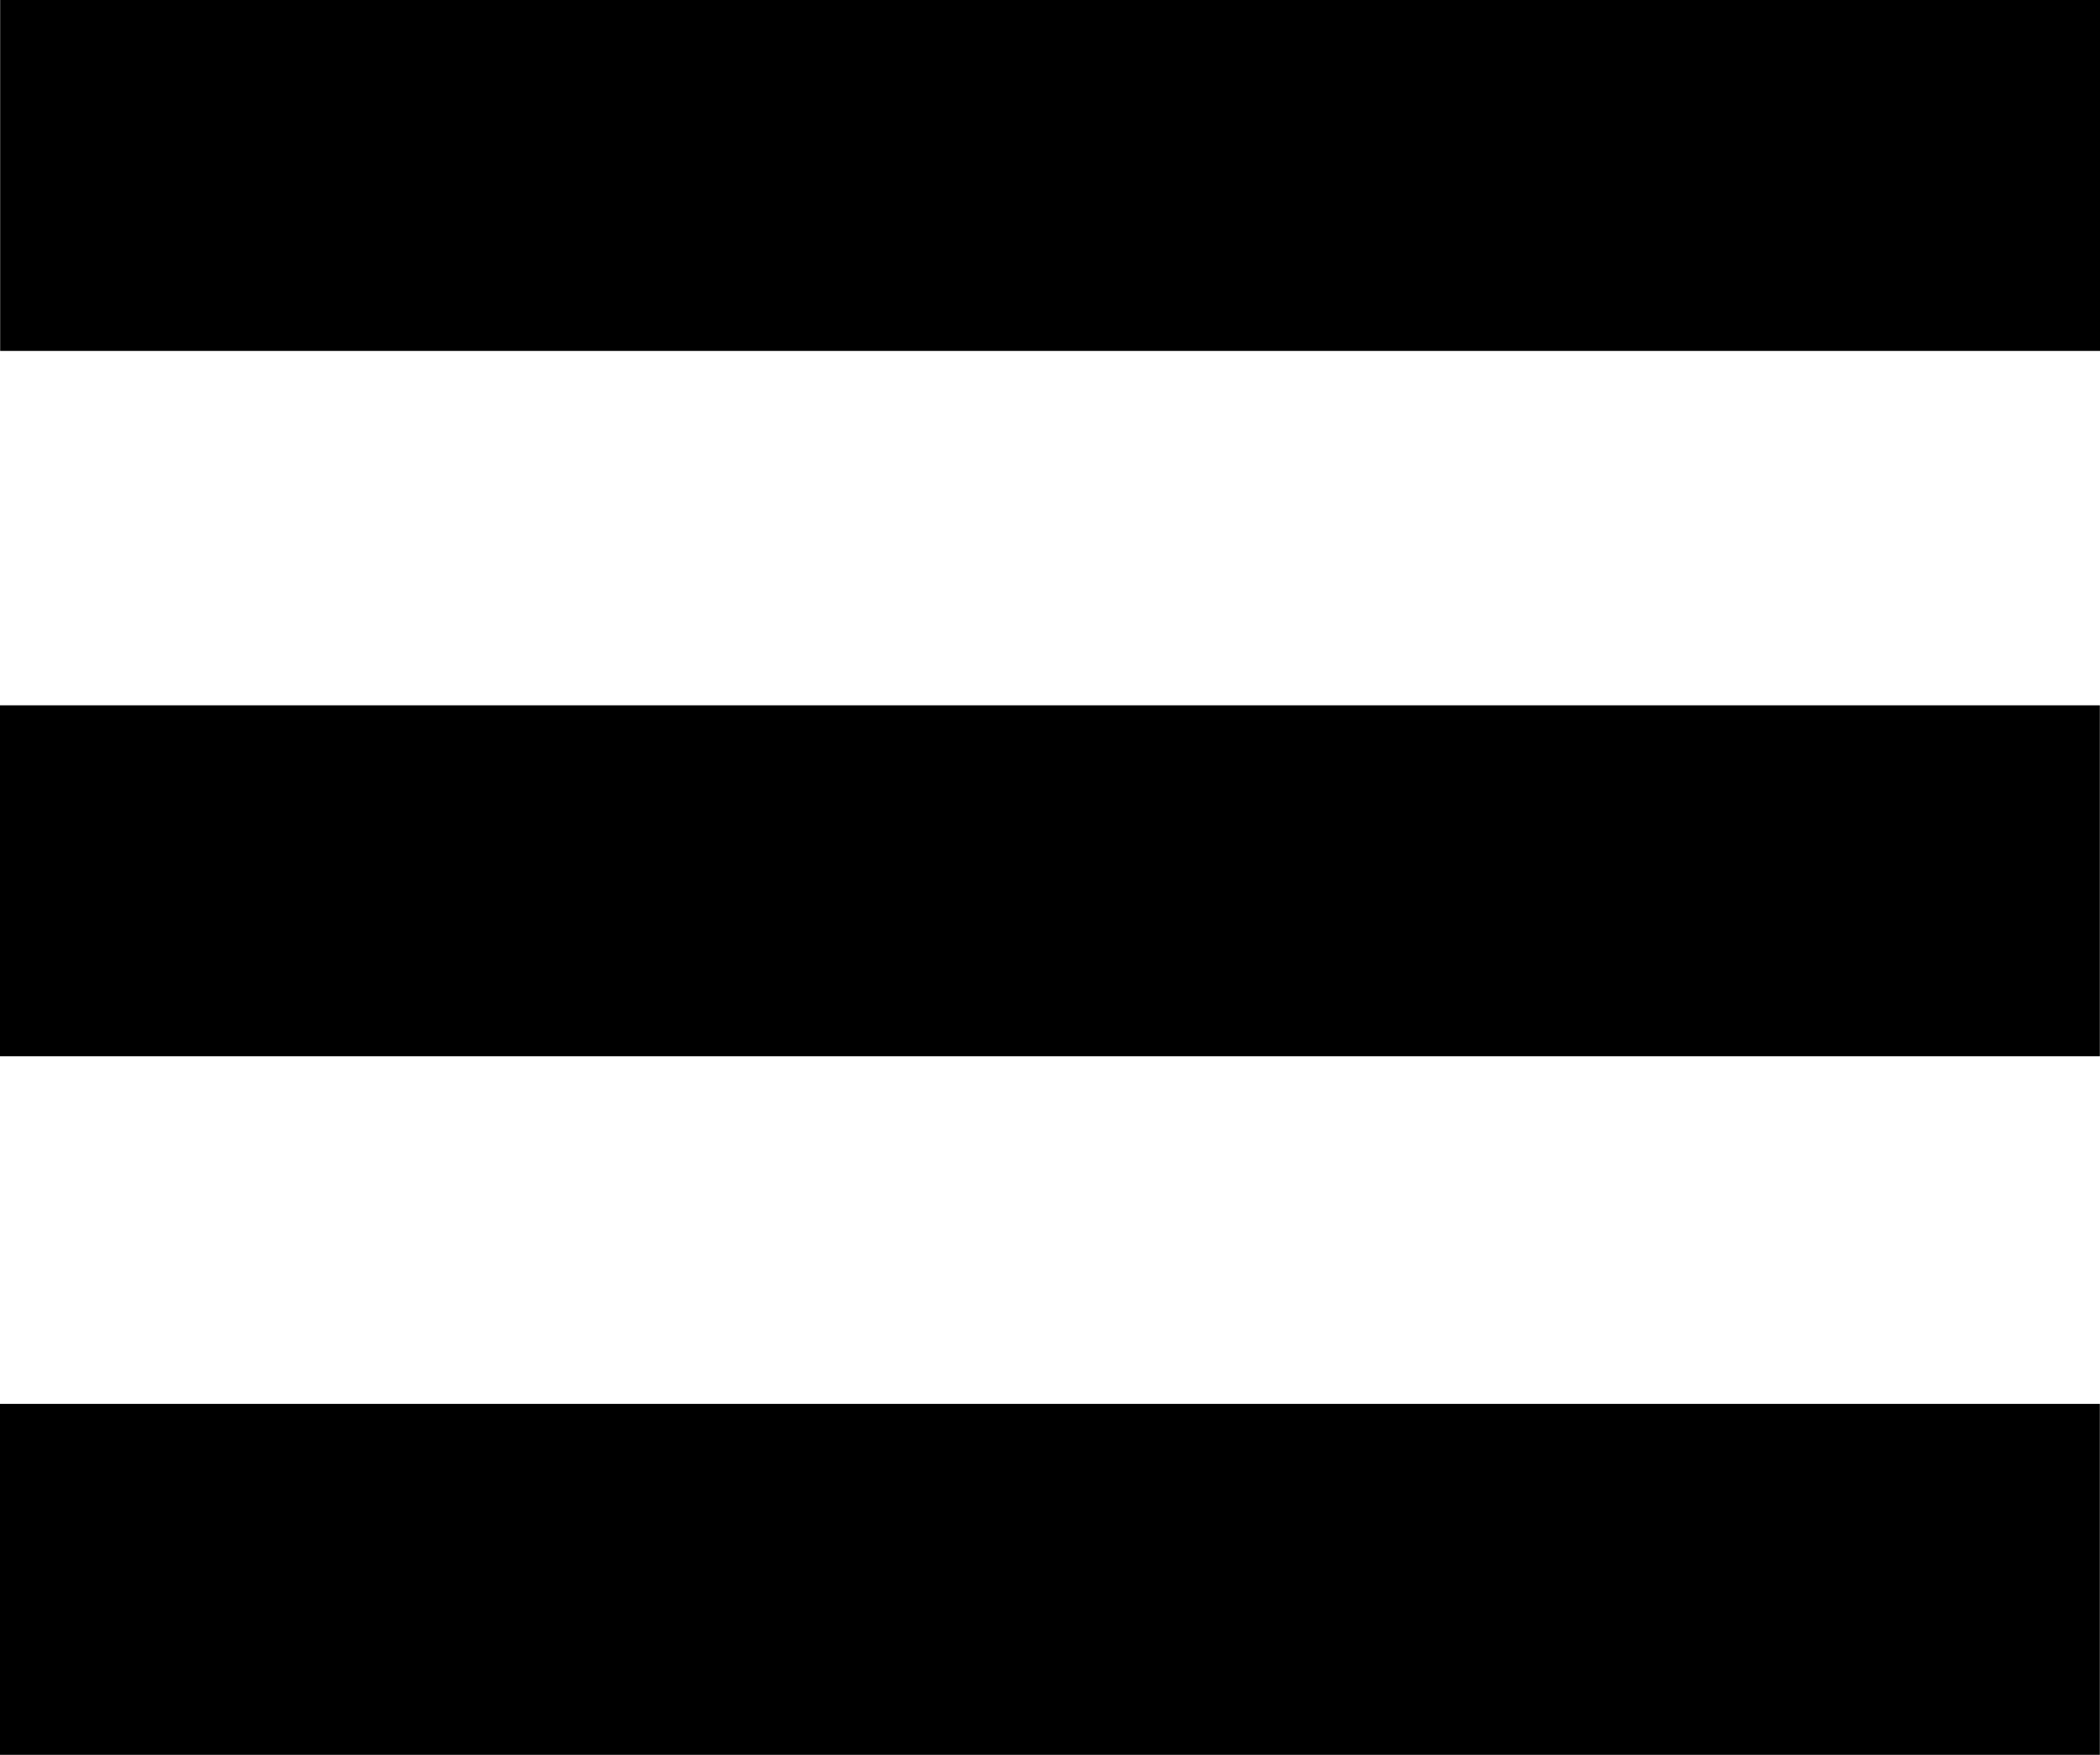 <?xml version="1.0" encoding="UTF-8" standalone="no"?>
<!-- Created with Inkscape (http://www.inkscape.org/) -->

<svg
   width="63.298mm"
   height="52.886mm"
   viewBox="0 0 63.298 52.886"
   version="1.1"
   id="svg1"
   xml:space="preserve"
   xmlns="http://www.w3.org/2000/svg"
   xmlns:svg="http://www.w3.org/2000/svg"><defs
     id="defs1" /><g
     id="g16"
     style="display:inline"
     transform="translate(-61.022,-122.015)"><rect
       style="fill:#000000;stroke-width:1.008"
       id="rect5"
       width="63.293"
       height="10.576"
       x="61.027"
       y="122.015" /><rect
       style="fill:#000000;stroke-width:1.008"
       id="rect15"
       width="63.293"
       height="10.576"
       x="61.022"
       y="143.272" /><rect
       style="fill:#000000;stroke-width:1.008"
       id="rect16"
       width="63.293"
       height="10.576"
       x="61.022"
       y="164.325" /></g></svg>
